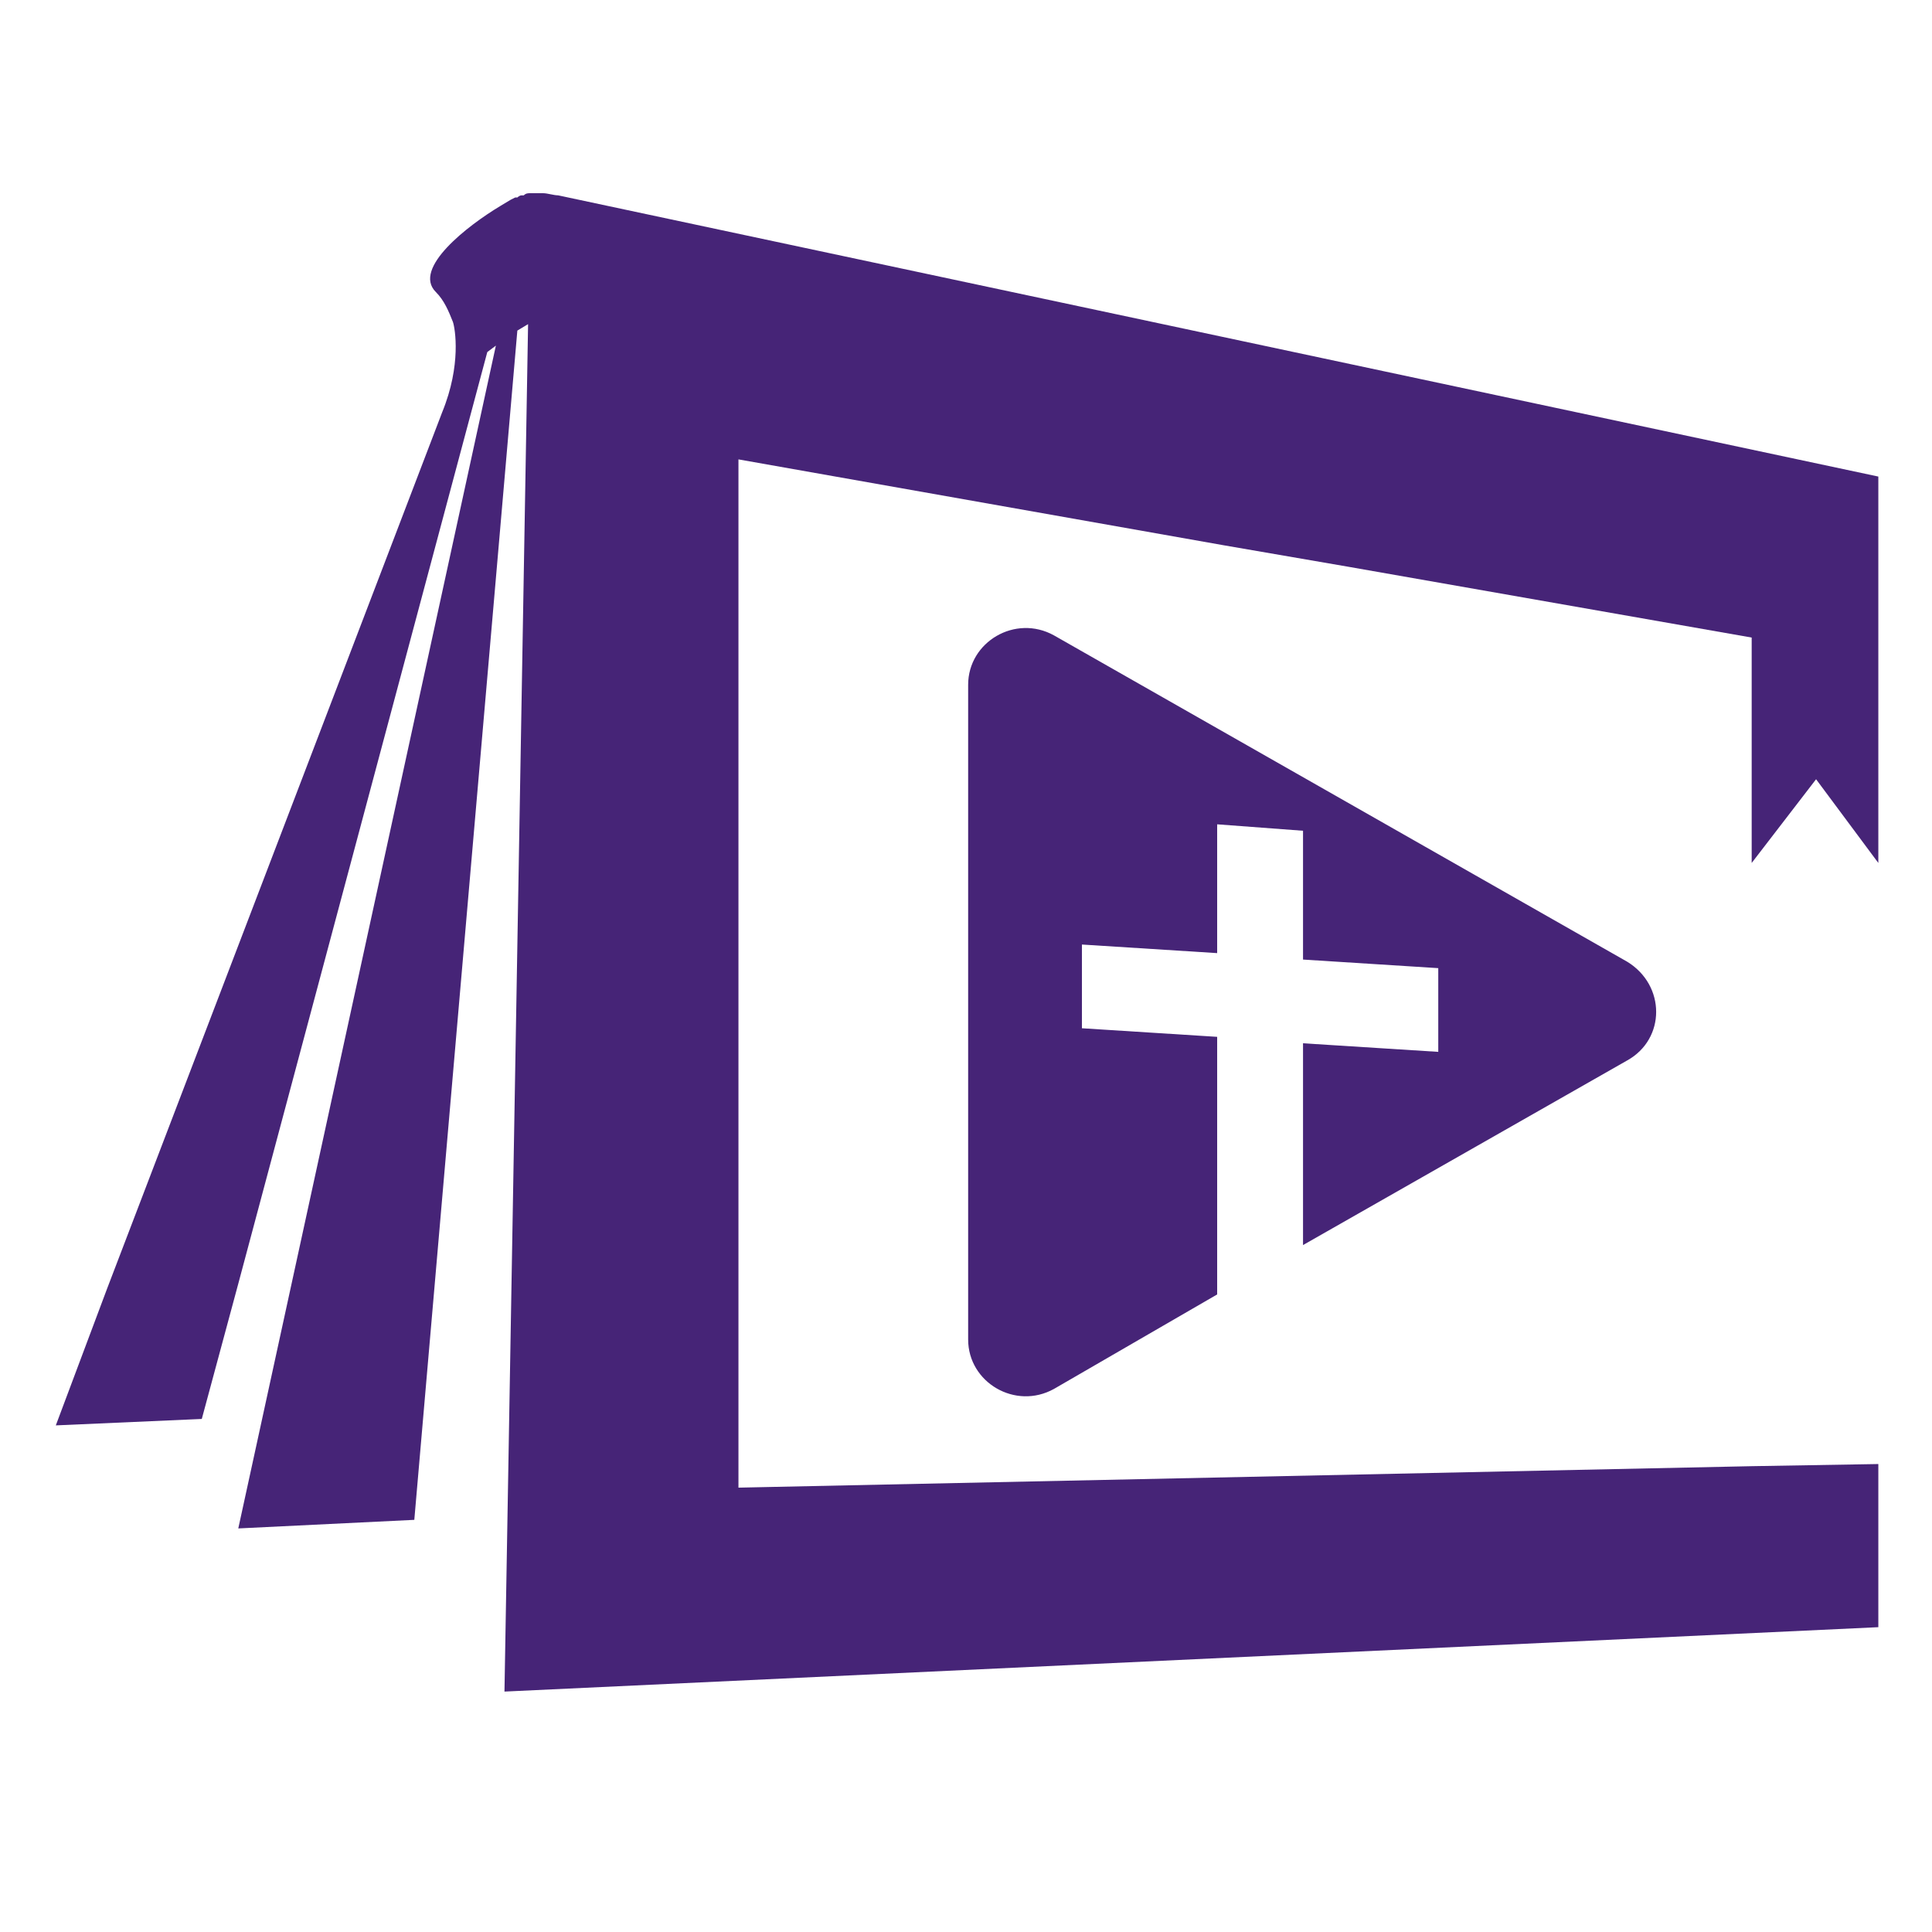 <svg xmlns="http://www.w3.org/2000/svg" viewBox="0 0 90 90" fill="#462477">
<path d="M60.7,48.6V58l15.1-8.6c1.8-1,1.8-3.5,0-4.6L49.1,29.6c-1.8-1-4,0.3-4,2.3v30.5c0,2,2.2,3.3,4,2.3l7.6-4.4V48.3
	l-6.3-0.4V44l6.3,0.4v-6l4,0.3v6l6.3,0.4V49L60.7,48.6z"/>
<path d="M26,9.1C25.8,9.1,25.5,9,25.3,9c0,0,0,0,0,0c-0.2,0-0.4,0-0.6,0c0,0,0,0,0,0v0c0,0,0,0,0,0v0c0,0,0,0,0,0
	c-0.1,0-0.2,0-0.3,0.1c0,0,0,0-0.1,0c-0.1,0-0.2,0.1-0.2,0.1l0,0c0,0,0,0-0.1,0l-0.2,0.1l-0.5,0.3c-1.5,0.9-4.1,2.9-3,4
	c0.4,0.4,0.6,0.9,0.8,1.4c0.1,0.3,0.4,2-0.5,4.2L5,60l-2.4,6.4l6.8-0.3l1.7-6.3l11.6-43.4l0.4-0.3l-12,55.1l8.2-0.4l4.8-55.4
	l0.5-0.3l-1.1,63.7l64-3v-7.6l-5.9,0.1l-47.2,1V21.4l22.6,4l5.8,1l18.8,3.3v10.5l3-3.9l2.9,3.9v-9.5v-8.5L26,9.1z"/>
</svg>